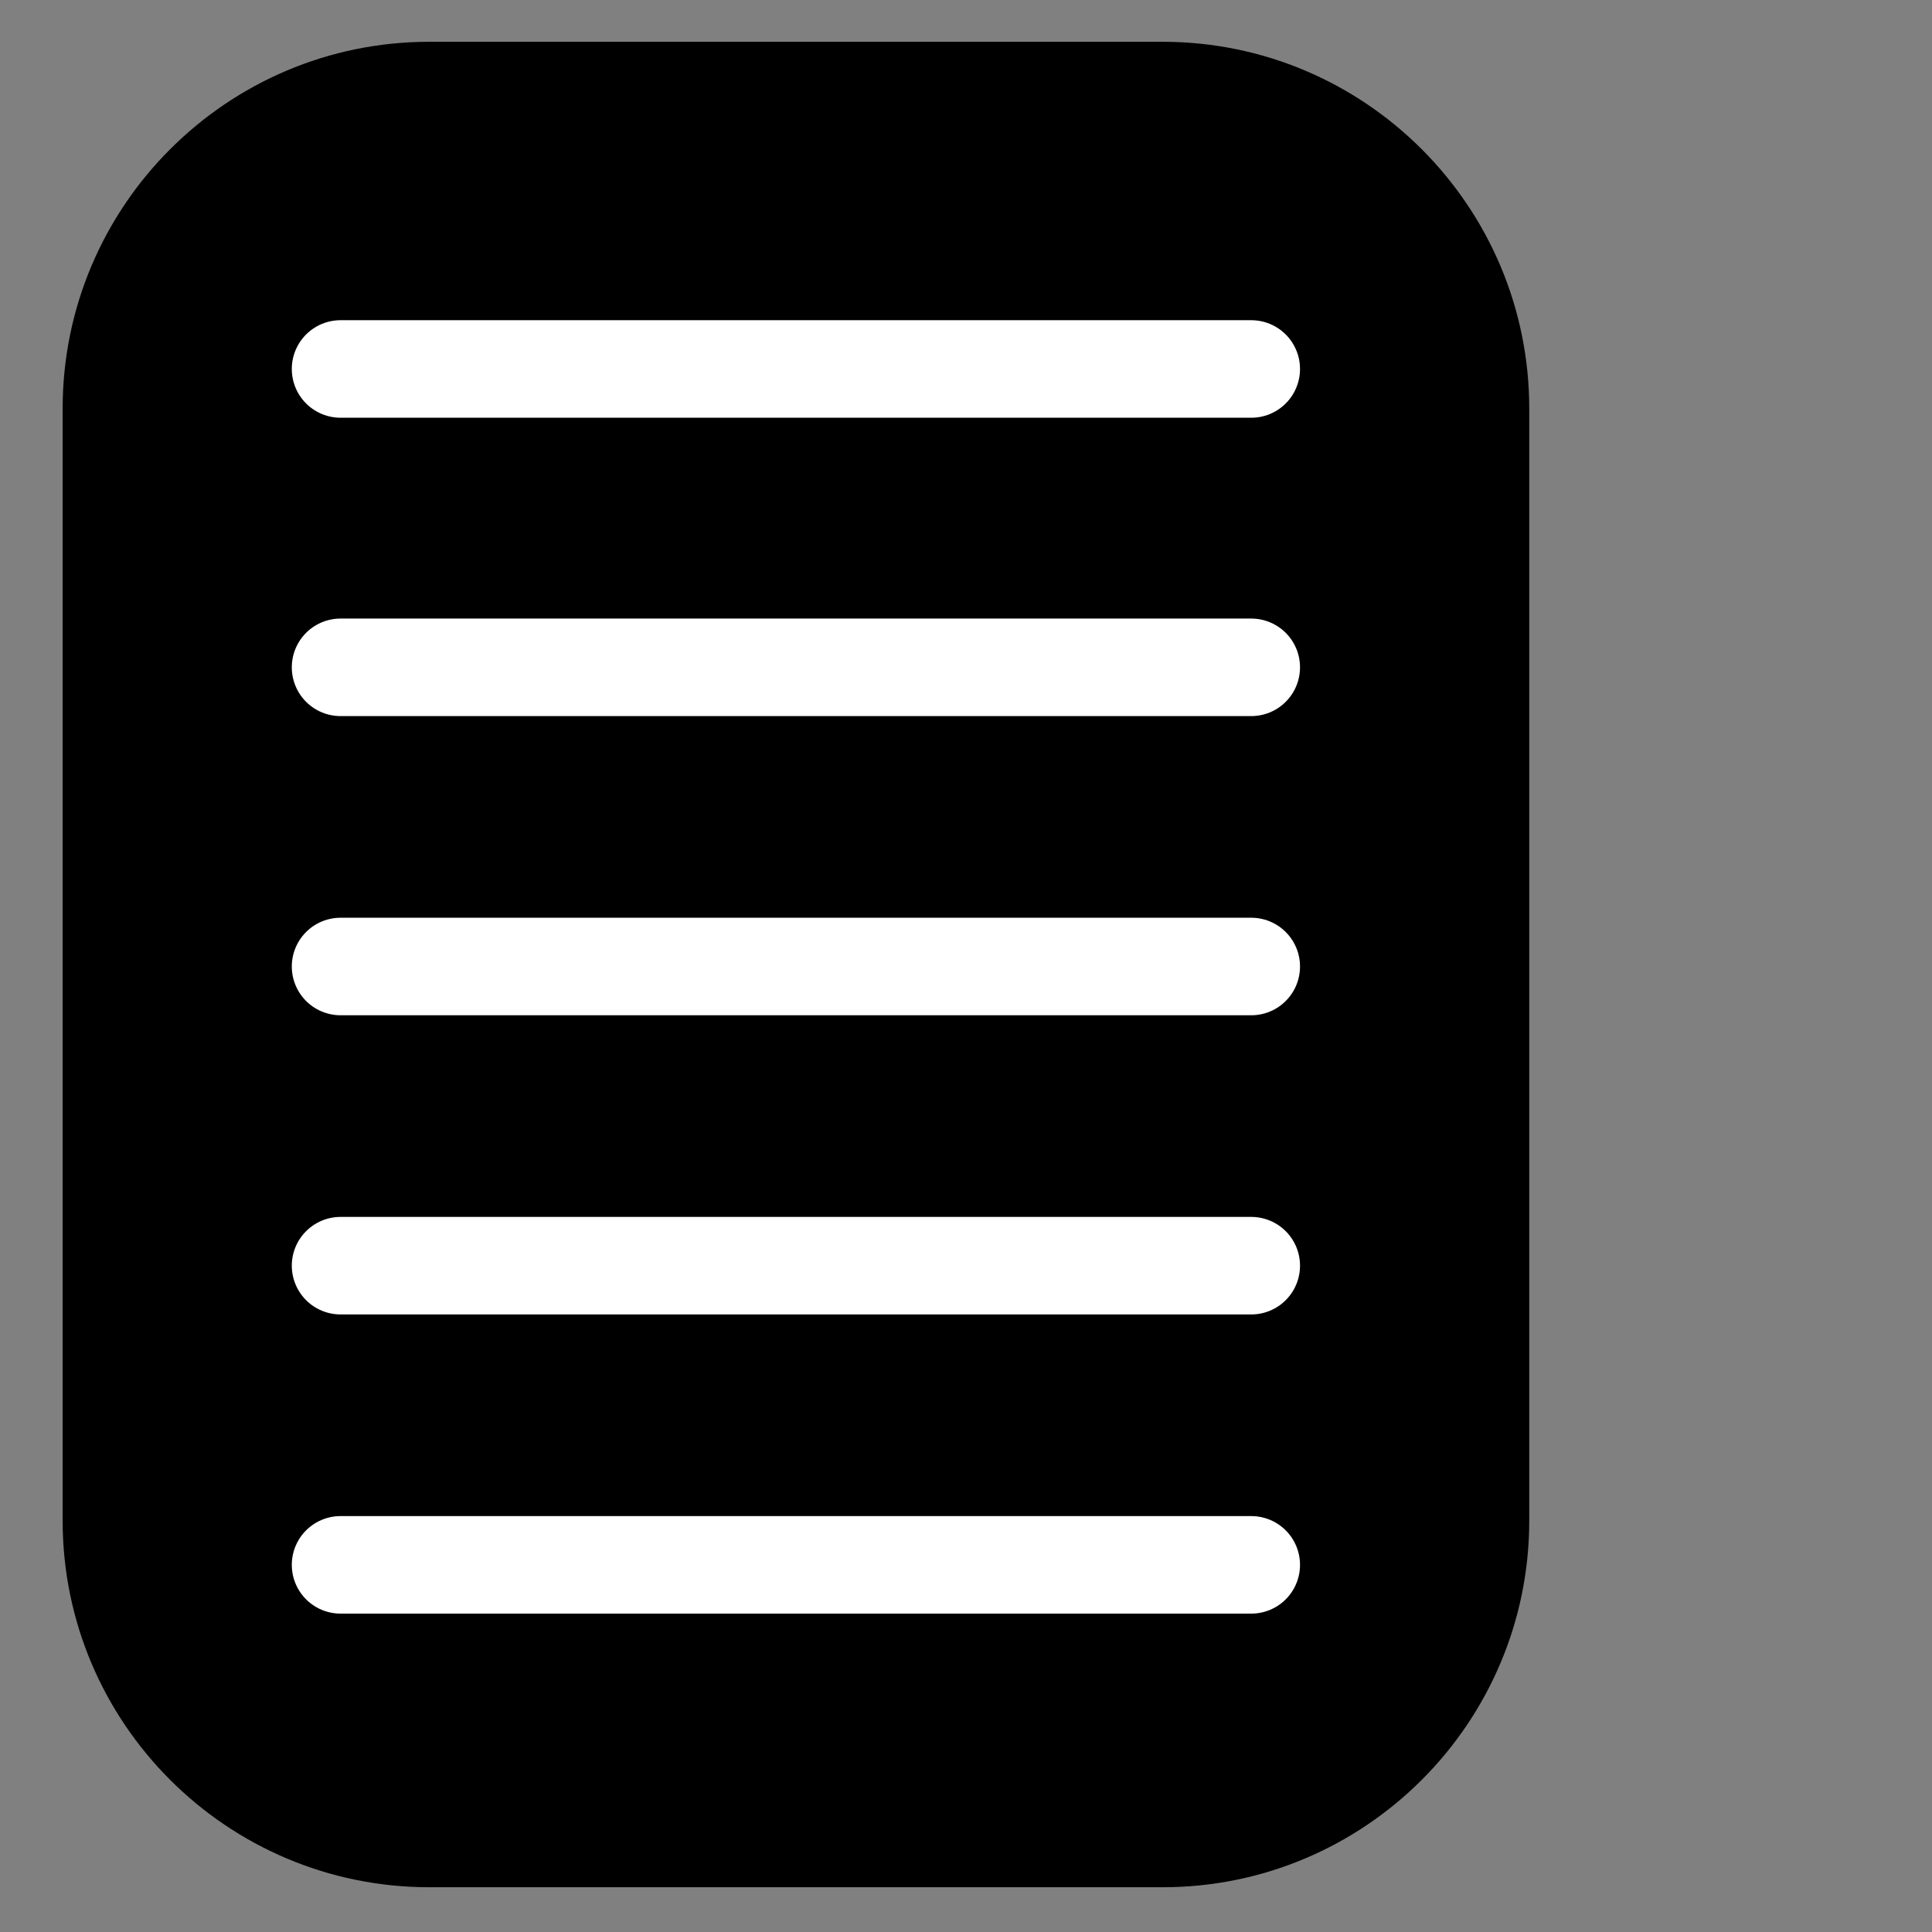 <?xml version="1.0" encoding="UTF-8" standalone="no"?>
<!DOCTYPE svg PUBLIC "-//W3C//DTD SVG 1.1//EN" "http://www.w3.org/Graphics/SVG/1.1/DTD/svg11.dtd">
<svg width="100%" height="100%" viewBox="0 0 237 237" version="1.1" xmlns="http://www.w3.org/2000/svg" xmlns:xlink="http://www.w3.org/1999/xlink" xml:space="preserve" xmlns:serif="http://www.serif.com/" style="fill-rule:evenodd;clip-rule:evenodd;stroke-linecap:round;stroke-linejoin:round;stroke-miterlimit:1.5;">
    <rect x="0" y="0" width="237" height="237" fill="#808080" stroke="none"/>
    <g transform="matrix(18.694,0,0,18.694,-1138.95,-13944.3)">
        <path d="M70.961,748.605C70.961,747.277 69.883,746.198 68.555,746.198L63.743,746.198C62.415,746.198 61.337,747.277 61.337,748.605L61.337,755.902C61.337,757.23 62.415,758.308 63.743,758.308L68.555,758.308C69.883,758.308 70.961,757.23 70.961,755.902L70.961,748.605Z"/>
    </g>
    <g transform="matrix(18.694,0,0,18.694,-1141.46,-13944.3)">
        <path d="M63.295,748.345L69.271,748.345" style="fill:none;stroke:white;stroke-width:0.64px;"/>
    </g>
    <g transform="matrix(18.694,0,0,18.694,-1141.46,-13907.7)">
        <path d="M63.295,748.345L69.271,748.345" style="fill:none;stroke:white;stroke-width:0.64px;"/>
    </g>
    <g transform="matrix(18.694,0,0,18.694,-1141.46,-13871)">
        <path d="M63.295,748.345L69.271,748.345" style="fill:none;stroke:white;stroke-width:0.64px;"/>
    </g>
    <g transform="matrix(18.694,0,0,18.694,-1141.46,-13834.3)">
        <path d="M63.295,748.345L69.271,748.345" style="fill:none;stroke:white;stroke-width:0.64px;"/>
    </g>
    <g transform="matrix(18.694,0,0,18.694,-1141.46,-13797.6)">
        <path d="M63.295,748.345L69.271,748.345" style="fill:none;stroke:white;stroke-width:0.64px;"/>
    </g>
</svg>
